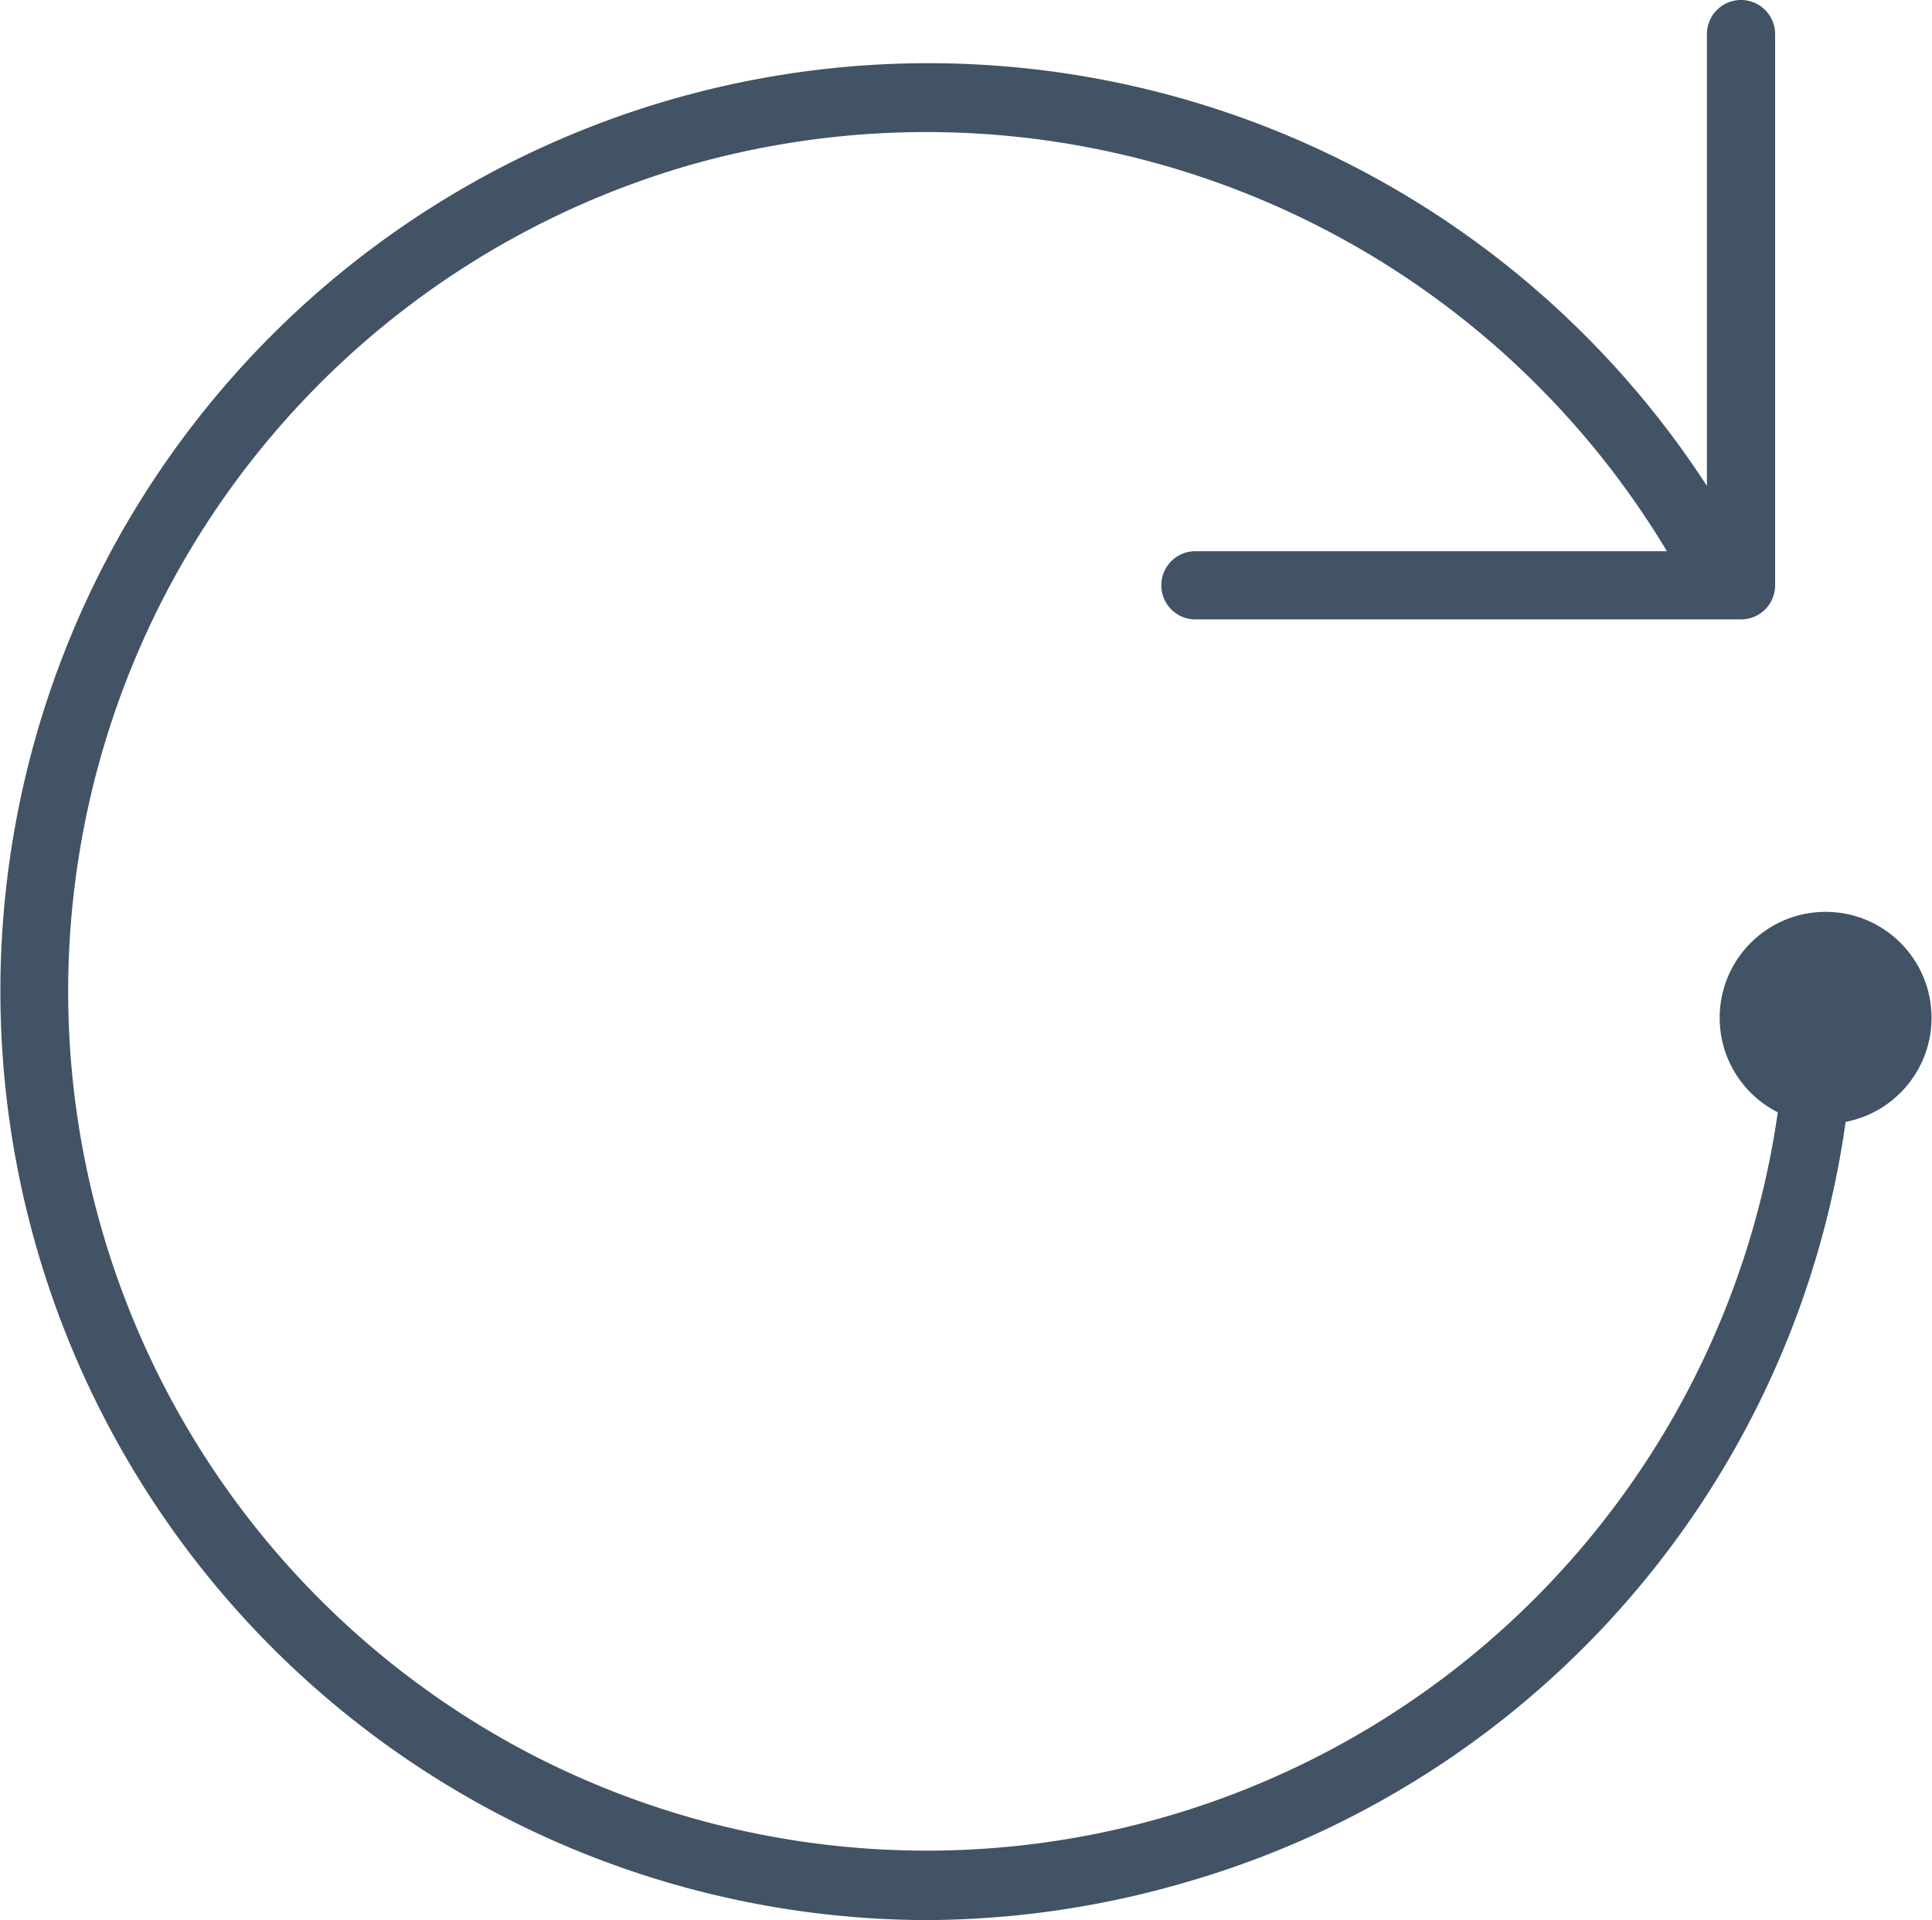 <svg xmlns="http://www.w3.org/2000/svg" viewBox="0 0 42.49 42.22"><defs><style>.cls-1{fill:#415364;}</style></defs><title>carga</title><g id="Modo_de_aislamiento" data-name="Modo de aislamiento"><path class="cls-1" d="M38.29,13.62h-12a.75.75,0,0,1,0-1.5H37.54V.75a.75.75,0,0,1,1.5,0V12.87A.75.75,0,0,1,38.29,13.62Z"/><path class="cls-1" d="M20.39,42.22A20.43,20.43,0,0,1,2.54,11.94a20.42,20.42,0,0,1,35.91.29.75.75,0,0,1-1.33.7,19,19,0,0,0-21.95-9.3,18.91,18.91,0,0,0-3.89,34.73,18.91,18.91,0,0,0,28-16,.77.77,0,0,1,.77-.73.75.75,0,0,1,.73.77,20.34,20.34,0,0,1-14.74,19A20.59,20.59,0,0,1,20.39,42.22Z"/><circle class="cls-1" cx="40.15" cy="22.38" r="2.33"/></g></svg>